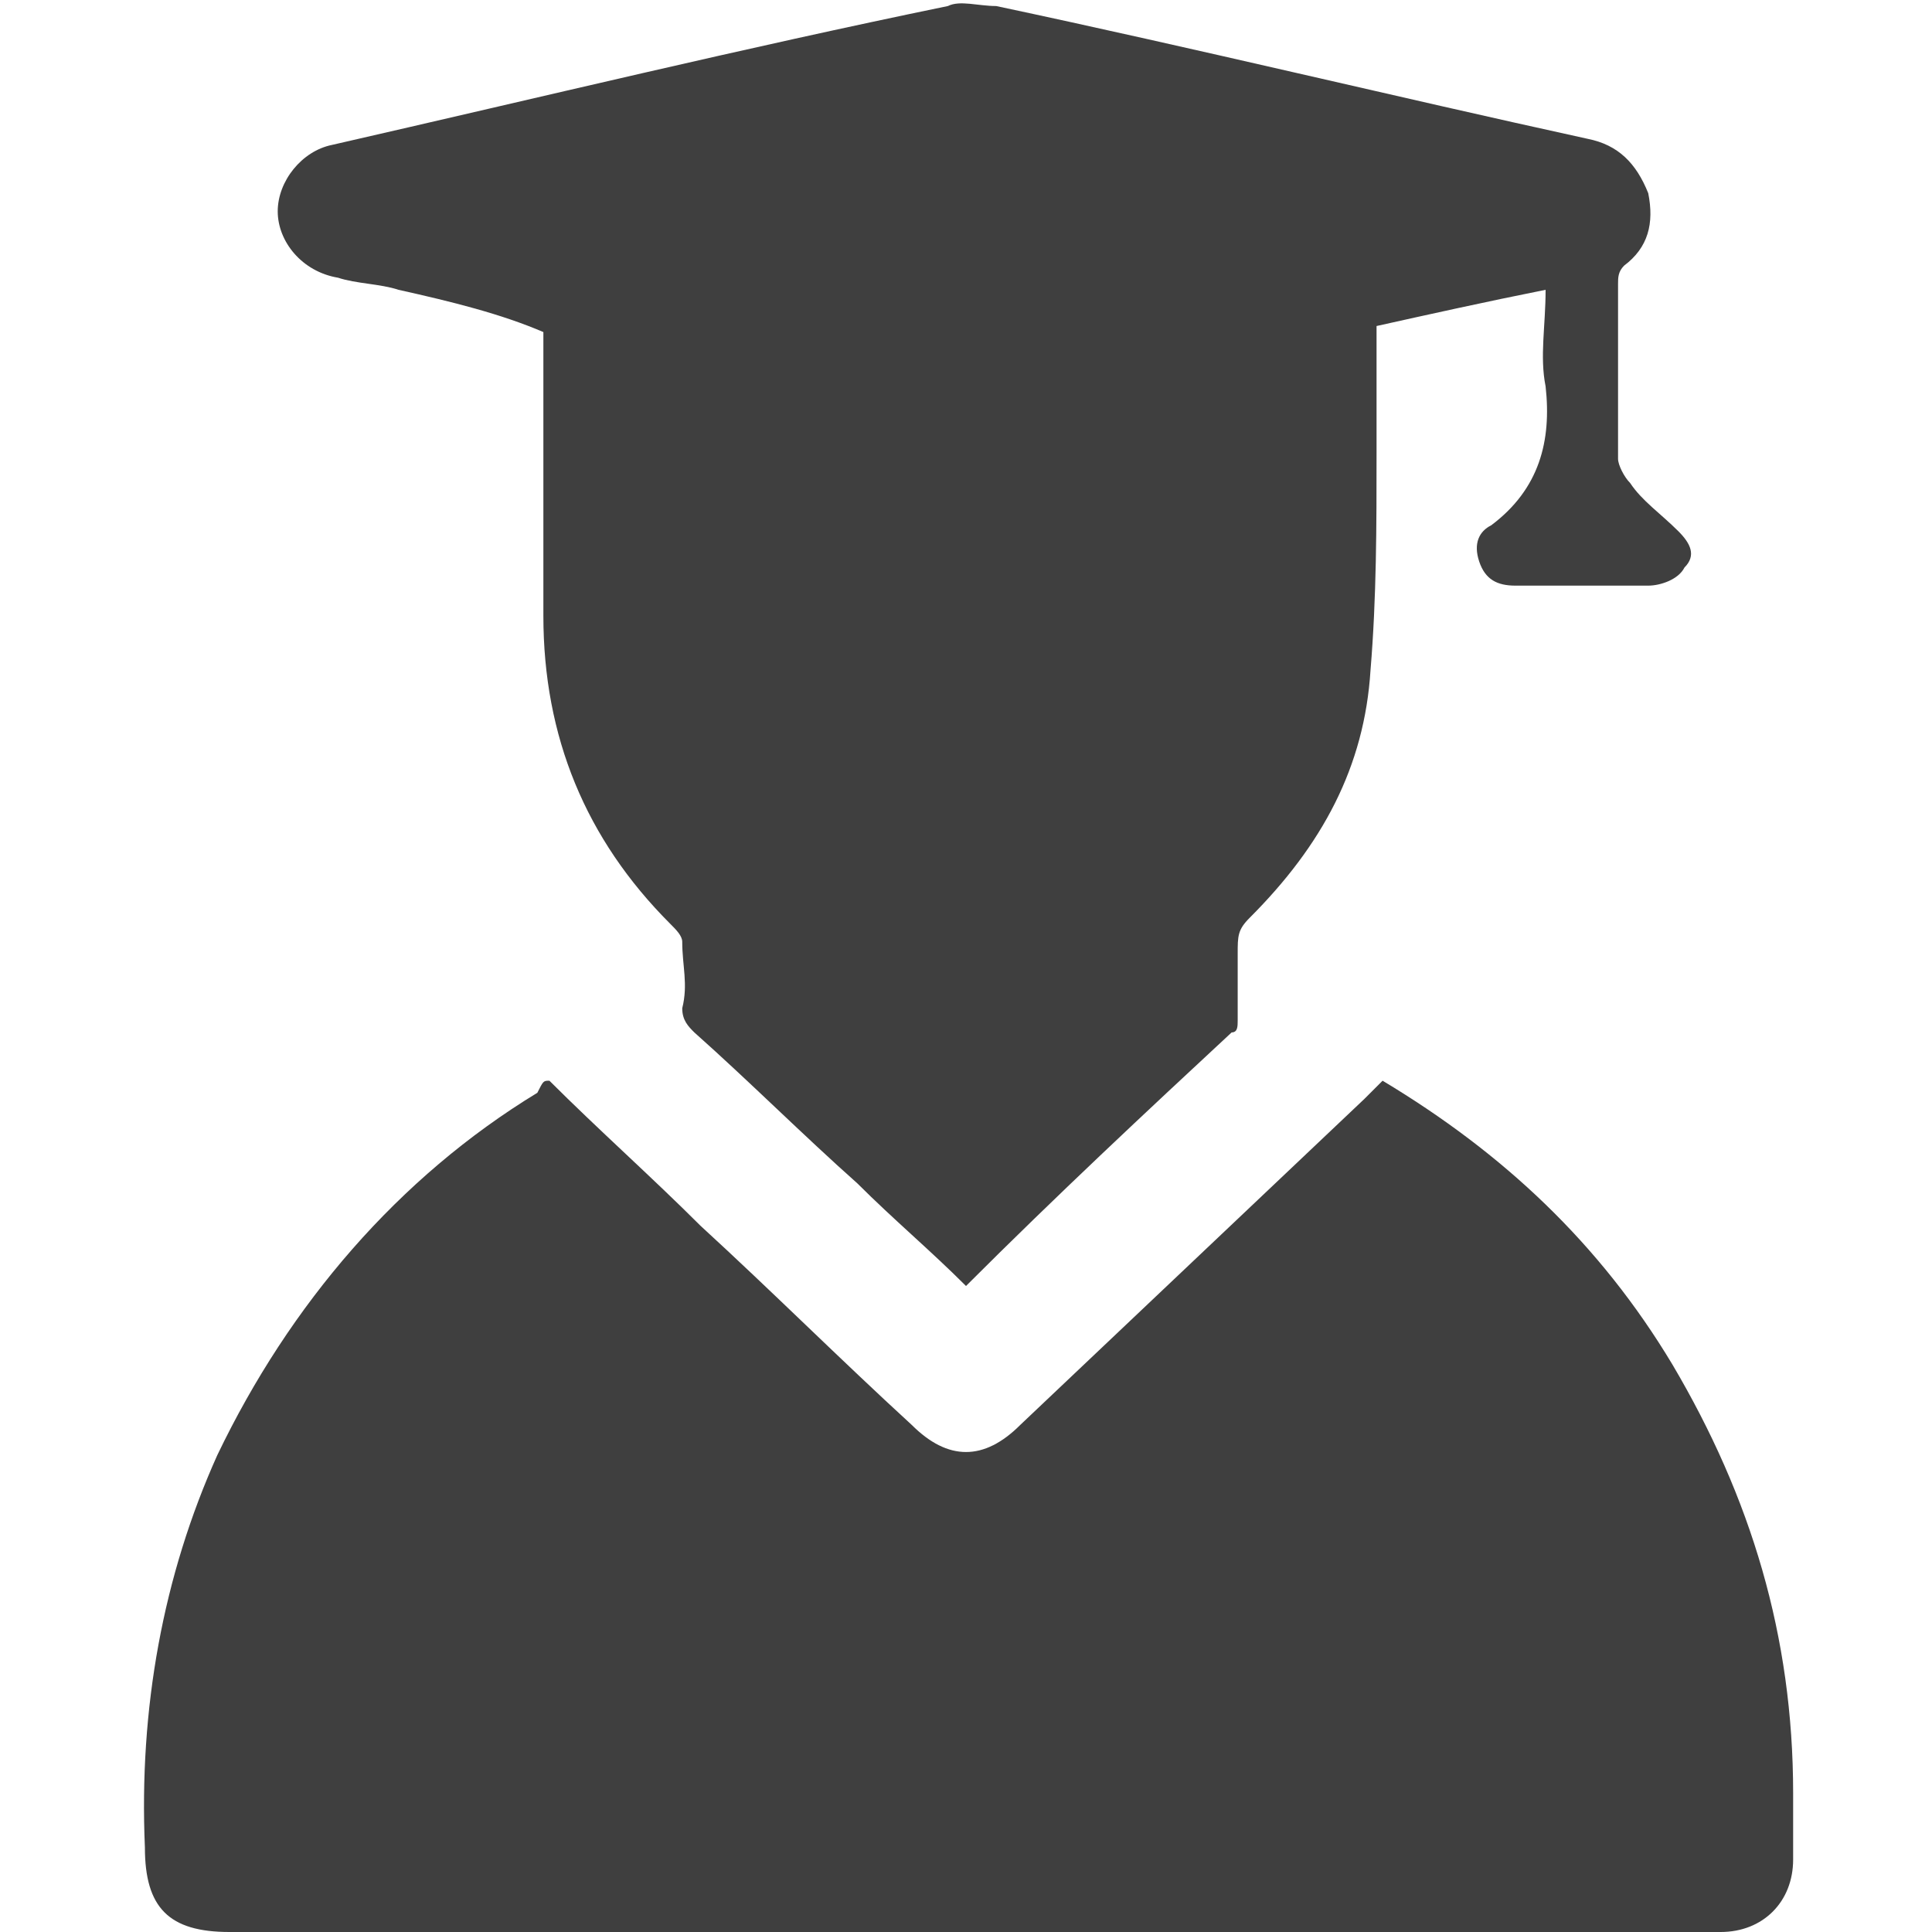 <?xml version="1.0" encoding="utf-8"?>
<!-- Generator: Adobe Illustrator 23.0.0, SVG Export Plug-In . SVG Version: 6.00 Build 0)  -->
<svg version="1.1" id="Layer_1" xmlns="http://www.w3.org/2000/svg" xmlns:xlink="http://www.w3.org/1999/xlink" x="0px" y="0px"
	 viewBox="0 0 32 32" style="enable-background:new 0 0 32 32;" xml:space="preserve">
<style type="text/css">
	.st0{fill:#3F3F3F;}
</style>
<g>
	<path class="st0" d="M9.1,17.9c0.8,0.8,1.7,1.6,2.5,2.4c1.2,1.1,2.3,2.2,3.5,3.3c0.6,0.6,1.2,0.6,1.8,0c1.9-1.8,3.8-3.6,5.7-5.4
		c0.1-0.1,0.2-0.2,0.3-0.3c2,1.2,3.6,2.7,4.8,4.7c1.3,2.2,2,4.5,2,7.1c0,0.4,0,0.8,0,1.1c0,0.7-0.5,1.2-1.2,1.2c-0.1,0-0.2,0-0.3,0
		c-8.1,0-16.3,0-24.4,0c-1,0-1.4-0.4-1.4-1.4c-0.1-2.3,0.3-4.5,1.2-6.5c1.2-2.5,3-4.6,5.3-6C9,17.9,9,17.9,9.1,17.9z"/>
	<path class="st0" d="M16,21.3c-0.6-0.6-1.2-1.1-1.8-1.7c-0.9-0.8-1.8-1.7-2.7-2.5c-0.1-0.1-0.2-0.2-0.2-0.4c0.1-0.4,0-0.7,0-1.1
		c0-0.1-0.1-0.2-0.2-0.3c-1.4-1.4-2.1-3.1-2.1-5.1c0-1.6,0-3.1,0-4.7C8.3,5.2,7.5,5,6.6,4.8c-0.3-0.1-0.7-0.1-1-0.2
		C5,4.5,4.6,4,4.6,3.5c0-0.5,0.4-1,0.9-1.1C9,1.6,12.3,0.8,15.7,0.1c0.2-0.1,0.5,0,0.8,0c3.3,0.7,6.6,1.5,9.8,2.2
		c0.5,0.1,0.8,0.4,1,0.9c0.1,0.5,0,0.9-0.4,1.2c-0.1,0.1-0.1,0.2-0.1,0.3c0,1,0,1.9,0,2.9c0,0.1,0.1,0.3,0.2,0.4
		c0.2,0.3,0.5,0.5,0.8,0.8c0.2,0.2,0.3,0.4,0.1,0.6c-0.1,0.2-0.4,0.3-0.6,0.3c-0.7,0-1.4,0-2.2,0c-0.3,0-0.5-0.1-0.6-0.4
		c-0.1-0.3,0-0.5,0.2-0.6c0.8-0.6,1-1.4,0.9-2.3c-0.1-0.5,0-1,0-1.6c-1,0.2-1.9,0.4-2.8,0.6c0,0.7,0,1.4,0,2.1c0,1.2,0,2.4-0.1,3.6
		c-0.1,1.6-0.8,2.9-2,4.1c-0.2,0.2-0.2,0.3-0.2,0.6c0,0.4,0,0.7,0,1.1c0,0.1,0,0.2-0.1,0.2C19,18.4,17.5,19.8,16,21.3z"/>
</g>
</svg>
